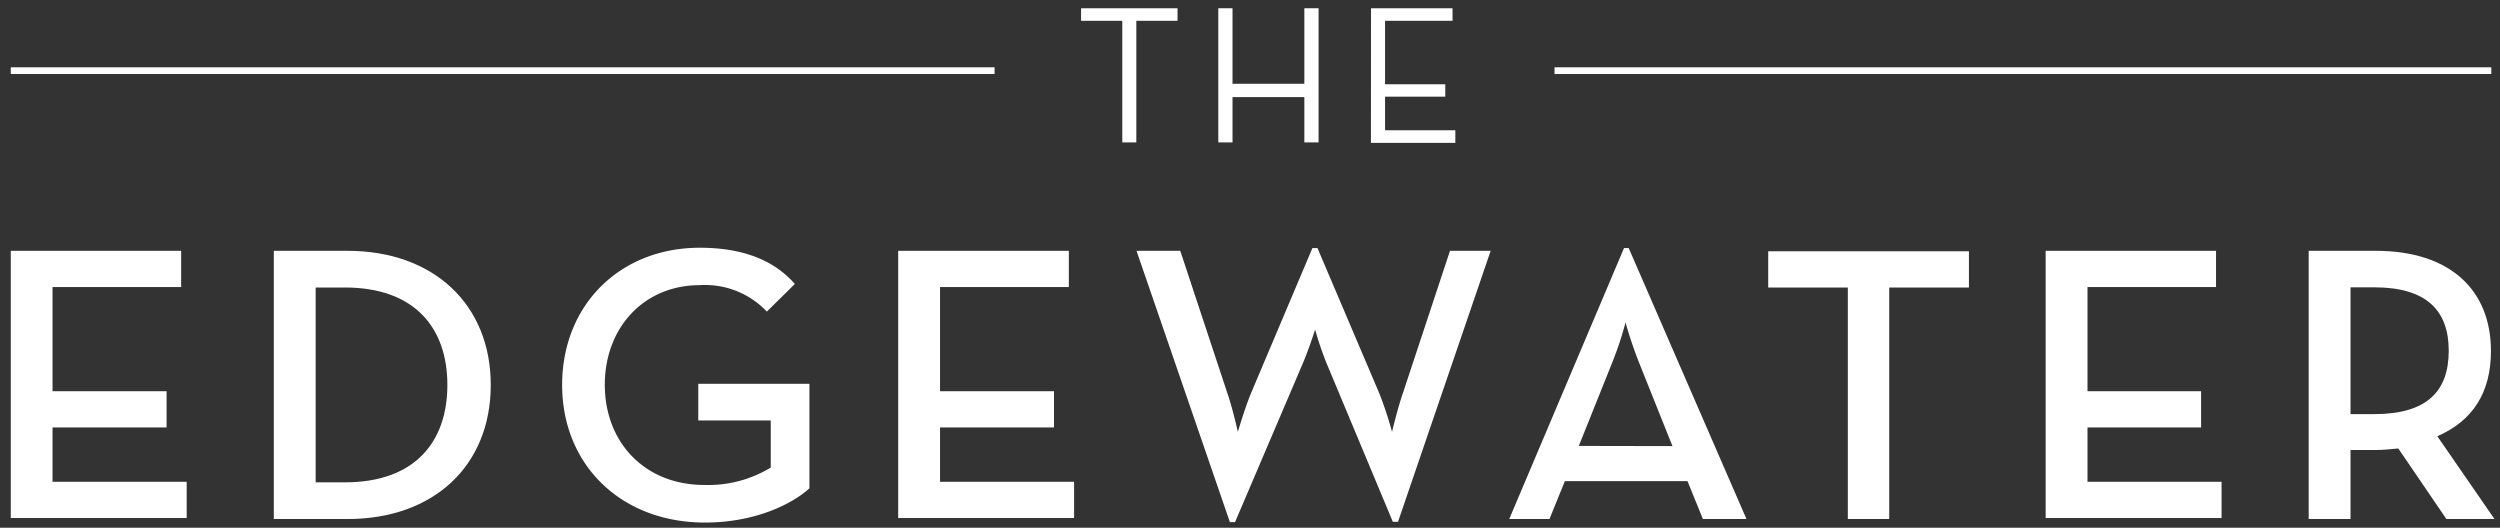 <svg id="Layer_3" data-name="Layer 3" xmlns="http://www.w3.org/2000/svg" viewBox="0 0 276 58.26"><rect x="0" y="0" width="276" height="58.26" fill="#333333" stroke="none"/><defs><style>.cls-1{fill:#fff;}</style></defs><rect class="cls-1" x="1.19" y="7.43" width="108.61" height="0.74"/><rect class="cls-1" x="171.62" y="7.43" width="103.42" height="0.74"/><path class="cls-1" d="M1.19,27.69H20v4H5.8v11.5H18.39v4H5.8v6H20.61v4H1.19Z"/><path class="cls-1" d="M30.23,27.69h8.14c9.5,0,15.81,5.93,15.81,14.81S47.91,57.3,38.37,57.3H30.23Zm7.84,25.56c7.71,0,11.32-4.44,11.32-10.75S45.78,31.74,38.07,31.74H34.85V53.25Z"/><path class="cls-1" d="M62.06,42.5c0-8.84,6.4-15.15,15.2-15.15,4.53,0,8.1,1.26,10.49,4L84.66,34.4a9.39,9.39,0,0,0-7.4-2.92c-6.18,0-10.49,4.7-10.49,11s4.35,11.06,11,11.06a13.31,13.31,0,0,0,7.32-1.92V46.42h-8V42.37H89.36V53.91c-1.91,1.74-6,3.78-11.54,3.78C68.59,57.69,62.06,51.34,62.06,42.5Z"/><path class="cls-1" d="M99.16,27.69H118v4H103.78v11.5h12.58v4H103.78v6h14.8v4H99.16Z"/><path class="cls-1" d="M125.47,27.69h4.83l5.22,15.77c.57,1.65,1.14,4.22,1.14,4.22s.74-2.53,1.43-4.22l6.8-16.07h.56l6.84,16.07a40.27,40.27,0,0,1,1.39,4.22s.61-2.57,1.18-4.22l5.22-15.77h4.49L154.34,57.61h-.57L146.41,40a36.59,36.59,0,0,1-1.22-3.61s-.7,2.18-1.31,3.61l-7.53,17.64h-.57Z"/><path class="cls-1" d="M179.29,27.39h.52l13,29.91H188l-1.7-4.18H172.76l-1.7,4.18h-4.44Zm5.35,21.86L180.94,40a45.41,45.41,0,0,1-1.48-4.4A38.44,38.44,0,0,1,178,40l-3.7,9.23Z"/><path class="cls-1" d="M204,31.74h-8.79v-4h22.16v4h-8.8V57.3H204Z"/><path class="cls-1" d="M225.84,27.69h18.81v4H230.46v11.5H243v4H230.46v6h14.8v4H225.84Z"/><path class="cls-1" d="M275.39,57.3h-5.31l-5.31-7.79c-.83.08-1.66.17-2.48.17H259.5V57.3h-4.62V27.69h7.41C270.47,27.69,275,32,275,38.75c0,4.58-2,7.71-5.92,9.41ZM262.11,45.72c5.88,0,8.23-2.57,8.23-7s-2.44-7-8.23-7H259.5v14Z"/><path class="cls-1" d="M123.9,2.3h-4.55V.91H130V2.3h-4.55V15.72H123.9Z"/><path class="cls-1" d="M134.5.91h1.57V9.25H144V.91h1.57V15.72H144v-5h-7.93v5H134.5Z"/><path class="cls-1" d="M151.36.91h9V2.3h-7.45v7h6.65v1.37h-6.65v3.71h7.76v1.39h-9.32Z"/></svg>